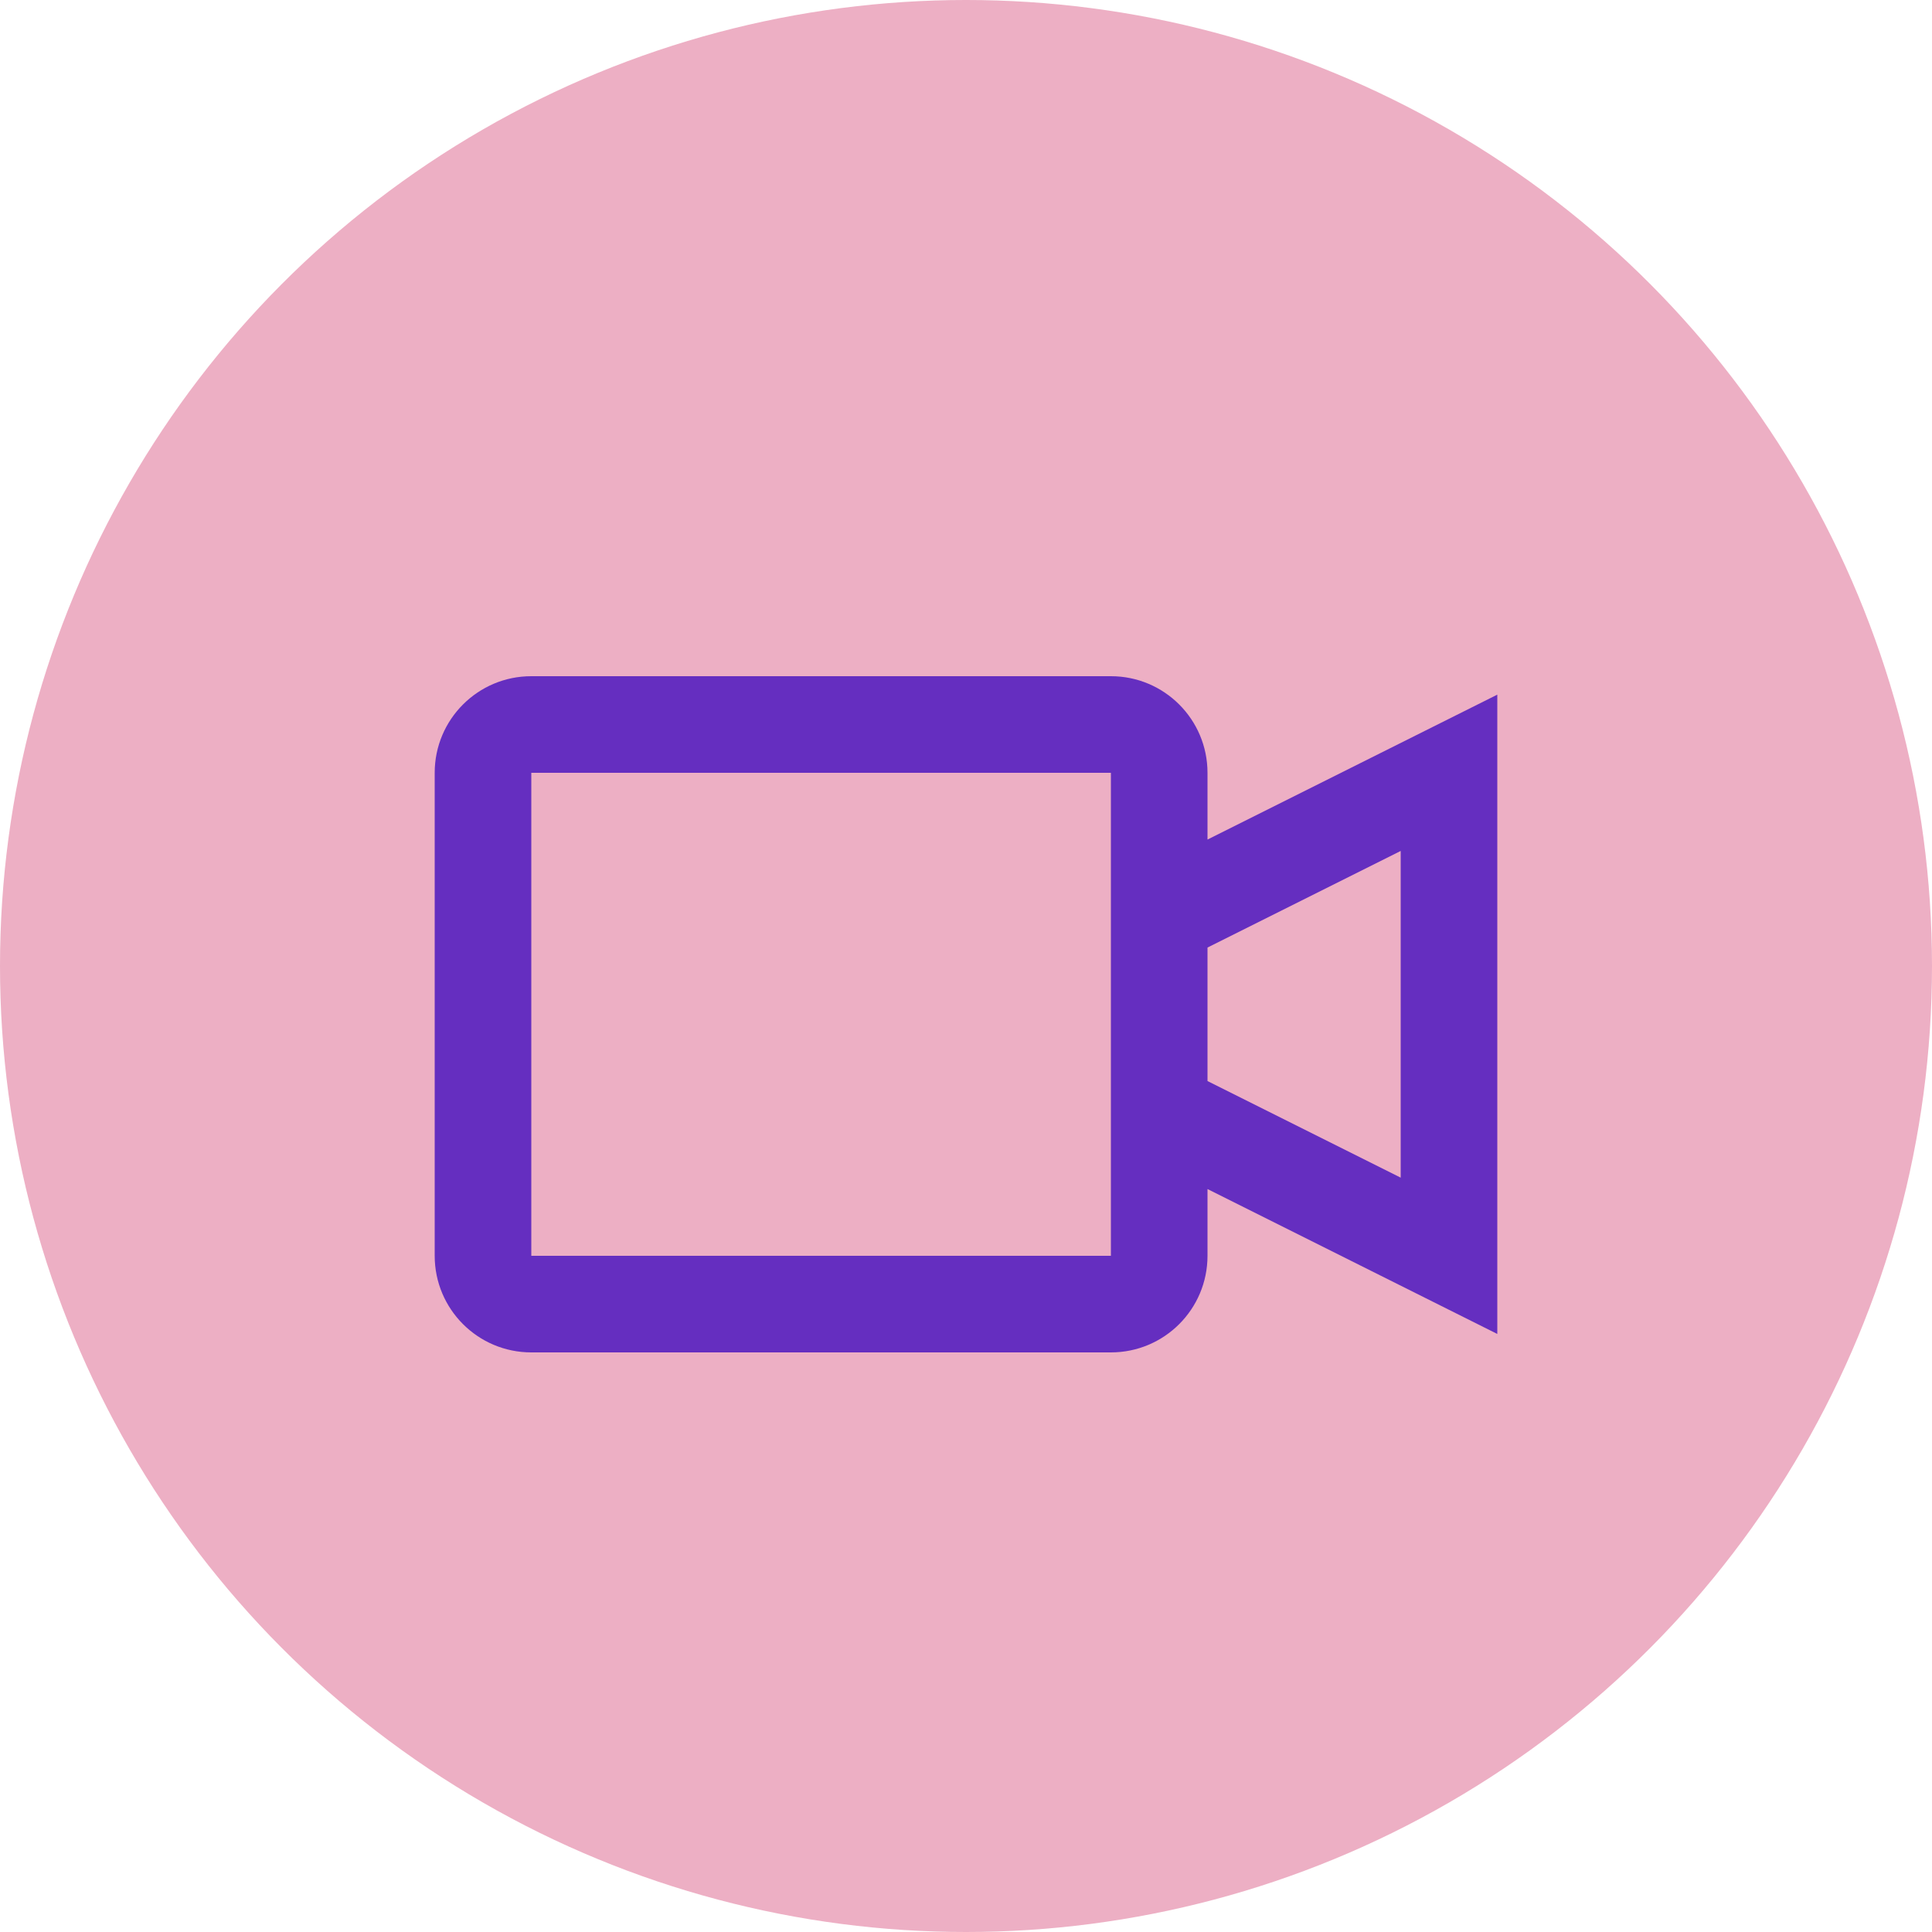 <svg width="40" height="40" viewBox="0 0 40 40" fill="none" xmlns="http://www.w3.org/2000/svg">
<circle cx="20" cy="20" r="20" fill="#EDAFC4"/>
<path fill-rule="evenodd" clip-rule="evenodd" d="M11 14H23C24.105 14 25 14.895 25 16V17.382L31 14.382V27.618L25 24.618V26C25 27.105 24.105 28 23 28H11C9.895 28 9 27.105 9 26V16C9 14.895 9.895 14 11 14ZM25 22.382L29 24.382V17.618L25 19.618V22.382ZM11 16V26H23V16H11Z" fill="#652EC0"/>
</svg>
